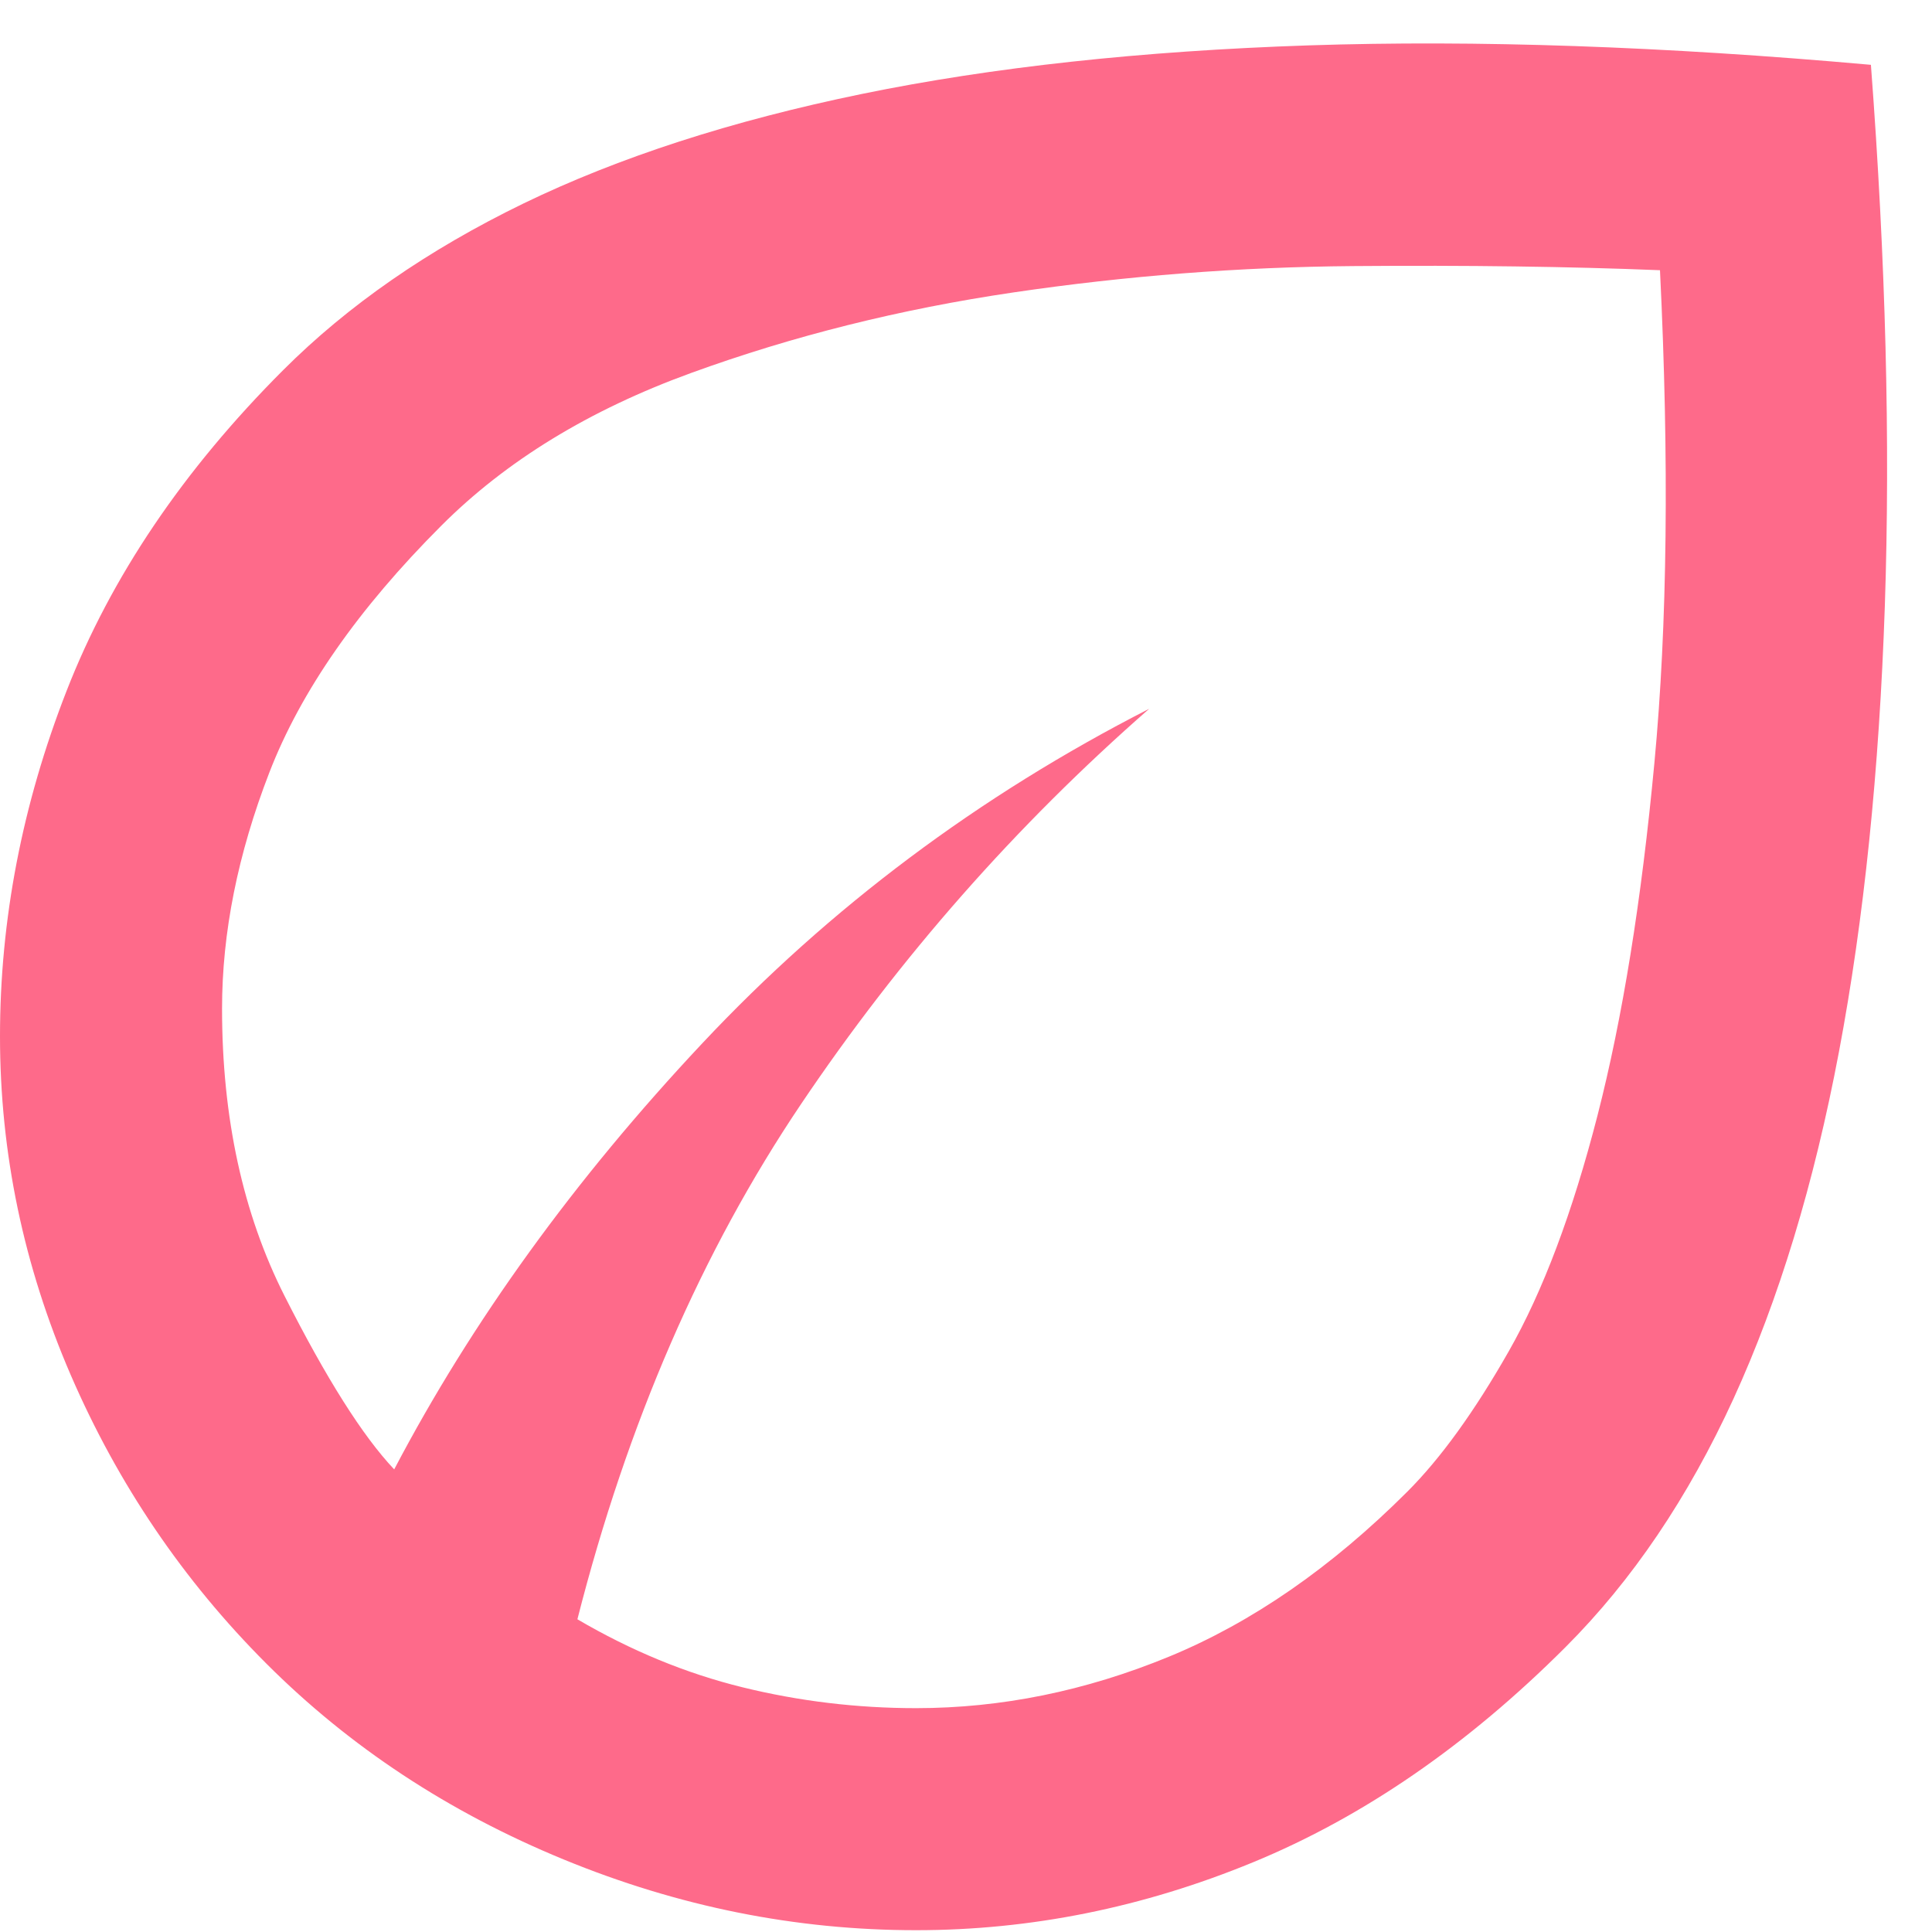 <svg width="29" height="29" viewBox="0 0 29 29" fill="none" xmlns="http://www.w3.org/2000/svg">
<path d="M4 24.973C2.75 23.723 1.771 22.278 1.062 20.64C0.354 19.001 0 17.306 0 15.556C0 13.806 0.333 12.077 1 10.369C1.667 8.66 2.75 7.056 4.25 5.556C5.222 4.584 6.424 3.751 7.854 3.056C9.285 2.362 10.979 1.813 12.938 1.41C14.896 1.008 17.132 0.765 19.646 0.681C22.16 0.598 24.972 0.695 28.083 0.973C28.306 3.917 28.375 6.626 28.292 9.098C28.208 11.57 27.979 13.799 27.604 15.785C27.229 17.771 26.701 19.508 26.021 20.994C25.34 22.48 24.5 23.723 23.5 24.723C22.028 26.195 20.465 27.271 18.812 27.952C17.16 28.633 15.472 28.973 13.75 28.973C11.944 28.973 10.181 28.619 8.458 27.91C6.736 27.202 5.25 26.223 4 24.973ZM8.667 24.306C9.472 24.778 10.299 25.119 11.146 25.327C11.993 25.535 12.861 25.64 13.75 25.64C15.028 25.64 16.292 25.383 17.542 24.869C18.792 24.355 19.986 23.528 21.125 22.39C21.625 21.89 22.132 21.188 22.646 20.285C23.16 19.383 23.604 18.202 23.979 16.744C24.354 15.285 24.639 13.521 24.833 11.452C25.028 9.383 25.056 6.917 24.917 4.056C23.556 4.001 22.021 3.98 20.312 3.994C18.604 4.008 16.903 4.14 15.208 4.39C13.514 4.64 11.903 5.042 10.375 5.598C8.847 6.153 7.597 6.917 6.625 7.89C5.375 9.14 4.514 10.376 4.042 11.598C3.569 12.82 3.333 14.001 3.333 15.139C3.333 16.778 3.646 18.216 4.271 19.452C4.896 20.688 5.444 21.556 5.917 22.056C7.083 19.834 8.625 17.702 10.542 15.66C12.458 13.619 14.694 11.945 17.25 10.639C15.25 12.389 13.507 14.369 12.021 16.577C10.535 18.785 9.417 21.362 8.667 24.306Z" fill="#FE6A8A"/>
</svg>
